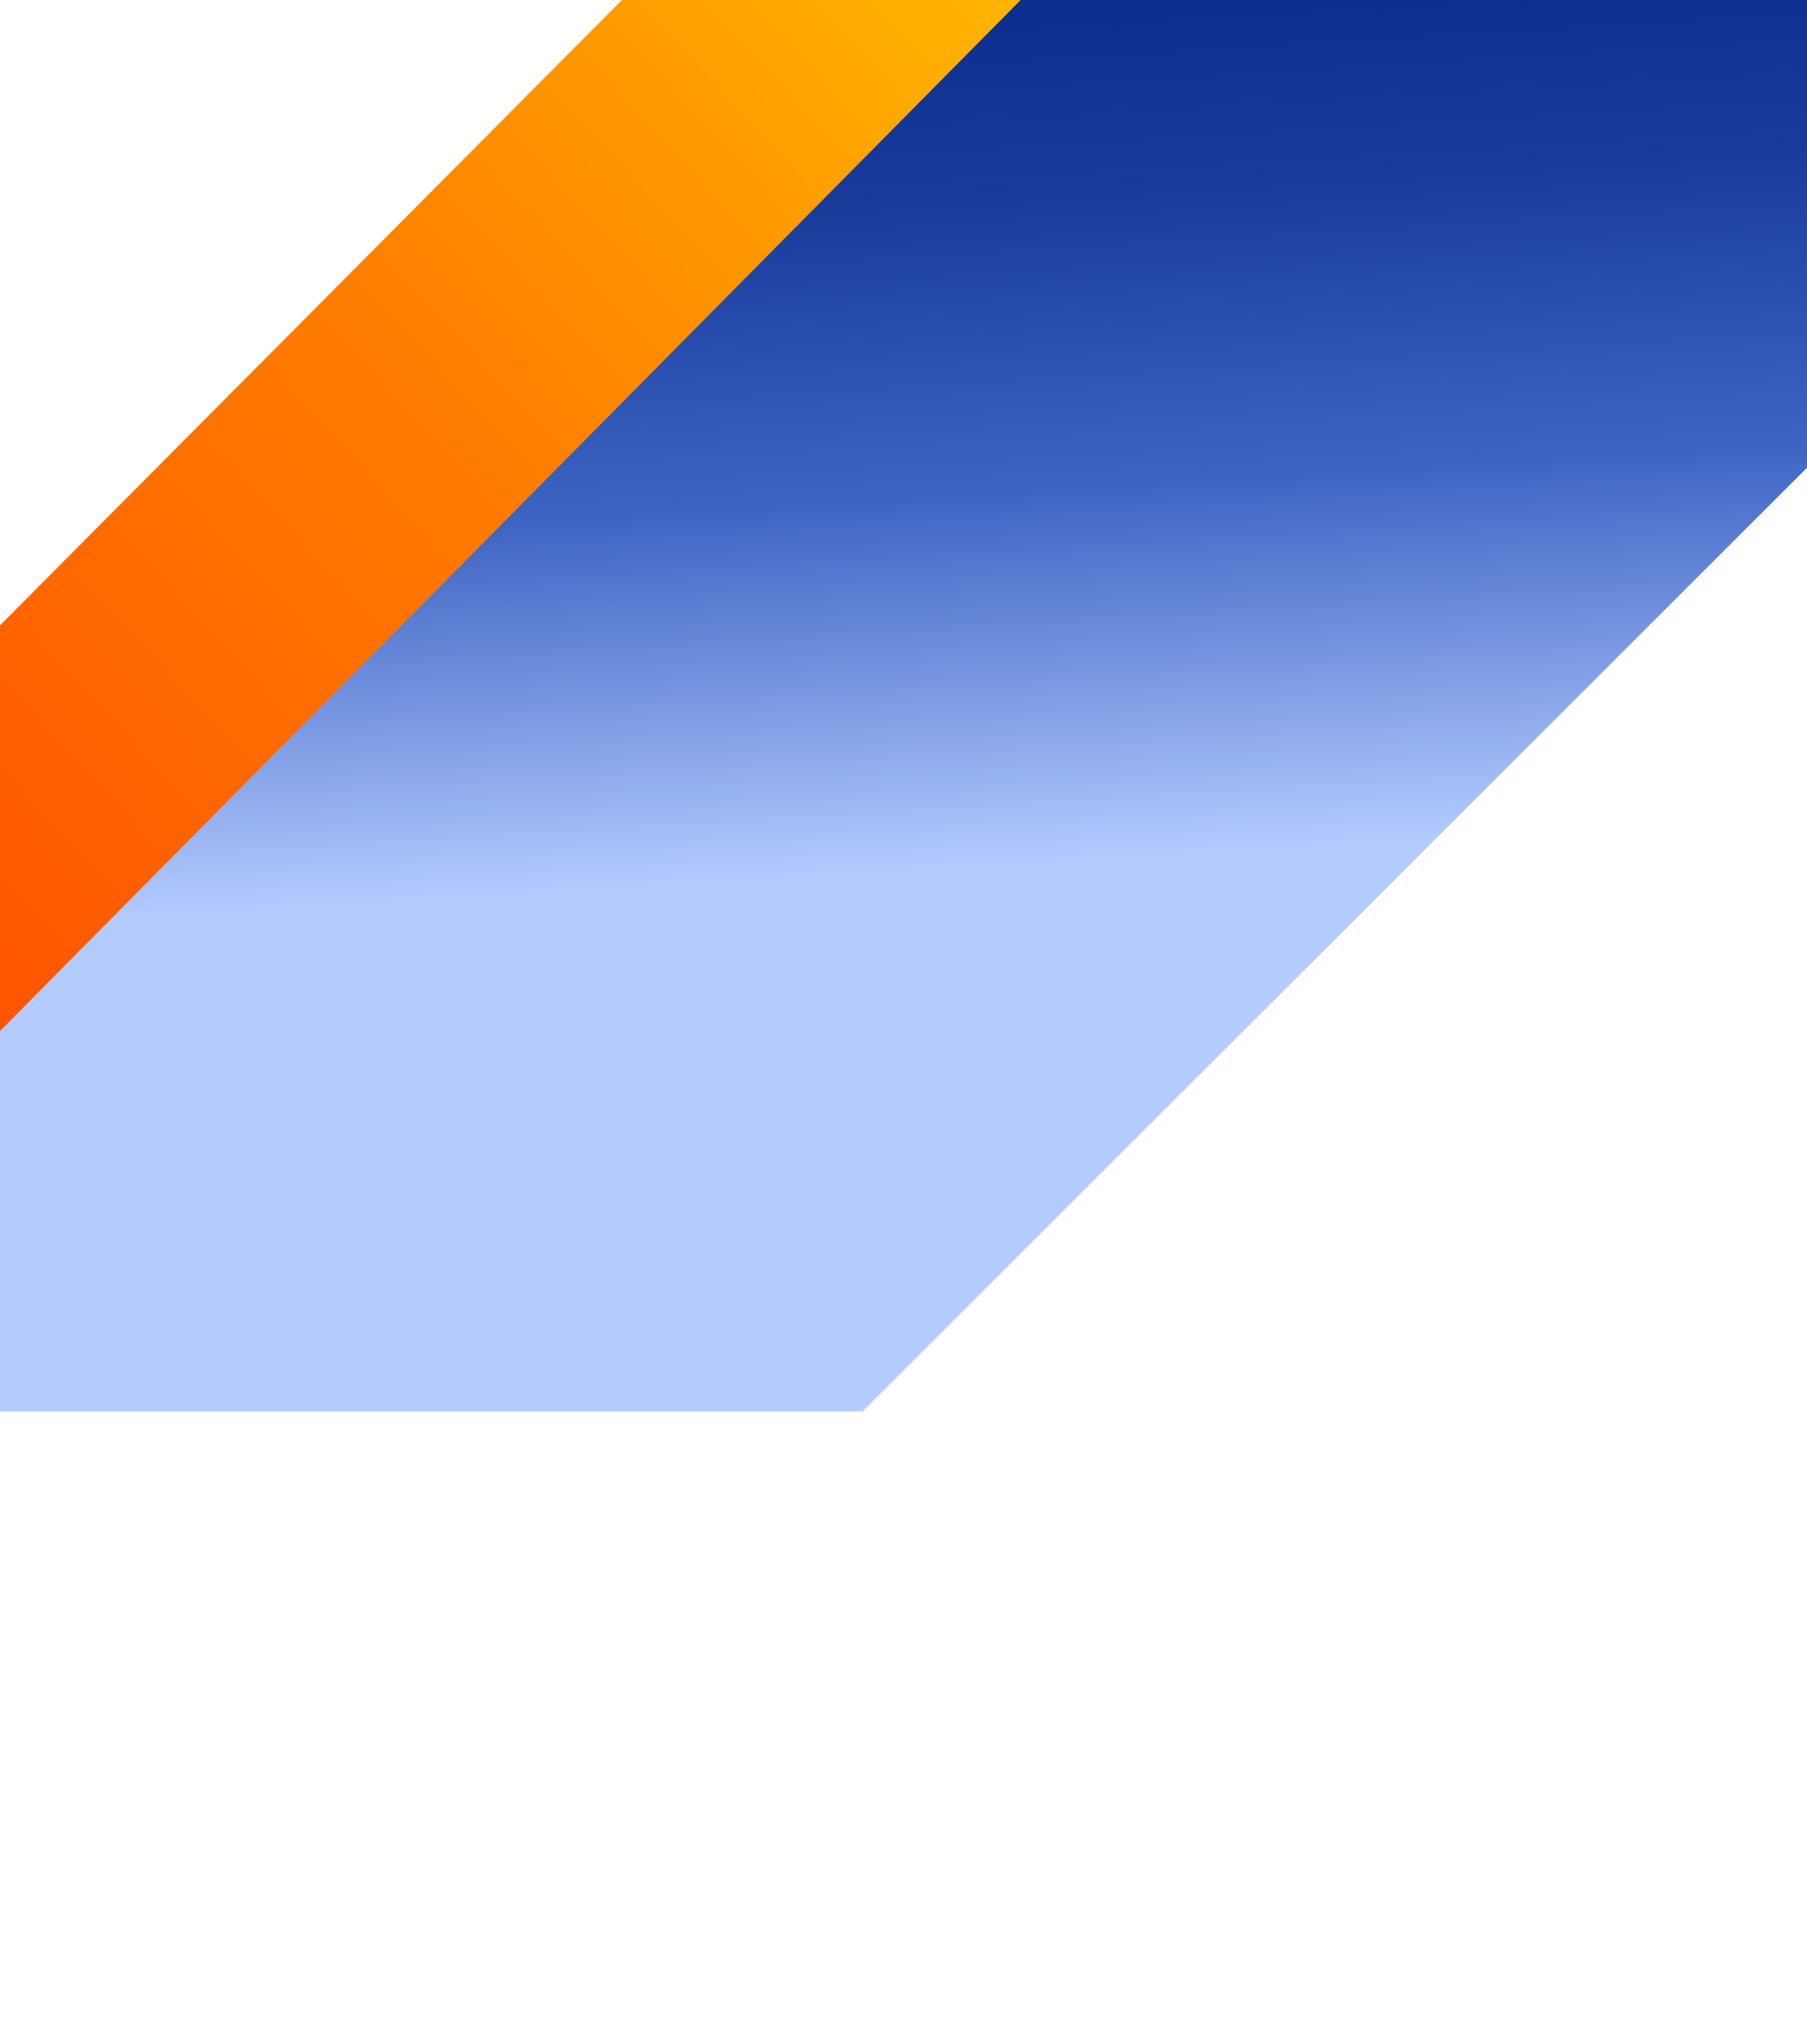 <?xml version="1.0" encoding="UTF-8"?>
<svg xmlns="http://www.w3.org/2000/svg" xmlns:xlink="http://www.w3.org/1999/xlink" id="Layer_2" viewBox="0 0 1800 2036.3">
  <defs>
    <style>.cls-1{clip-path:url(#clippath);}.cls-2{fill:none;}.cls-2,.cls-3,.cls-4{stroke-width:0px;}.cls-3{fill:url(#linear-gradient);}.cls-5{clip-path:url(#clippath-1);}.cls-4{fill:url(#linear-gradient-2);}</style>
    <clipPath id="clippath">
      <rect class="cls-2" width="1800" height="2036.3"></rect>
    </clipPath>
    <clipPath id="clippath-1">
      <rect class="cls-2" x="-925" y="-42" width="3289.54" height="2077.78"></rect>
    </clipPath>
    <linearGradient id="linear-gradient" x1="1745.57" y1="4917.52" x2="-603.11" y2="2753.88" gradientTransform="translate(0 4636.43) scale(1 -1)" gradientUnits="userSpaceOnUse">
      <stop offset=".11" stop-color="#ffd401"></stop>
      <stop offset=".44" stop-color="#ff7e00"></stop>
      <stop offset=".77" stop-color="#ff4500"></stop>
    </linearGradient>
    <linearGradient id="linear-gradient-2" x1="779.35" y1="5121.43" x2="861.44" y2="3765.26" gradientTransform="translate(0 4636.43) scale(1 -1)" gradientUnits="userSpaceOnUse">
      <stop offset=".27" stop-color="#032486"></stop>
      <stop offset=".51" stop-color="#183b9c"></stop>
      <stop offset=".73" stop-color="#3f65c4"></stop>
      <stop offset="1" stop-color="#b4cbff"></stop>
    </linearGradient>
  </defs>
  <g id="Layer_1-2">
    <g class="cls-1">
      <g class="cls-5">
        <path class="cls-3" d="m974.49-357h779.34V420.22l-983.26,983.13H-776L974.49-357Z"></path>
        <path class="cls-4" d="m1417.59-405h635.41l-.99,619.14L859.26,1406H-375L1417.59-405Z"></path>
      </g>
    </g>
  </g>
</svg>
